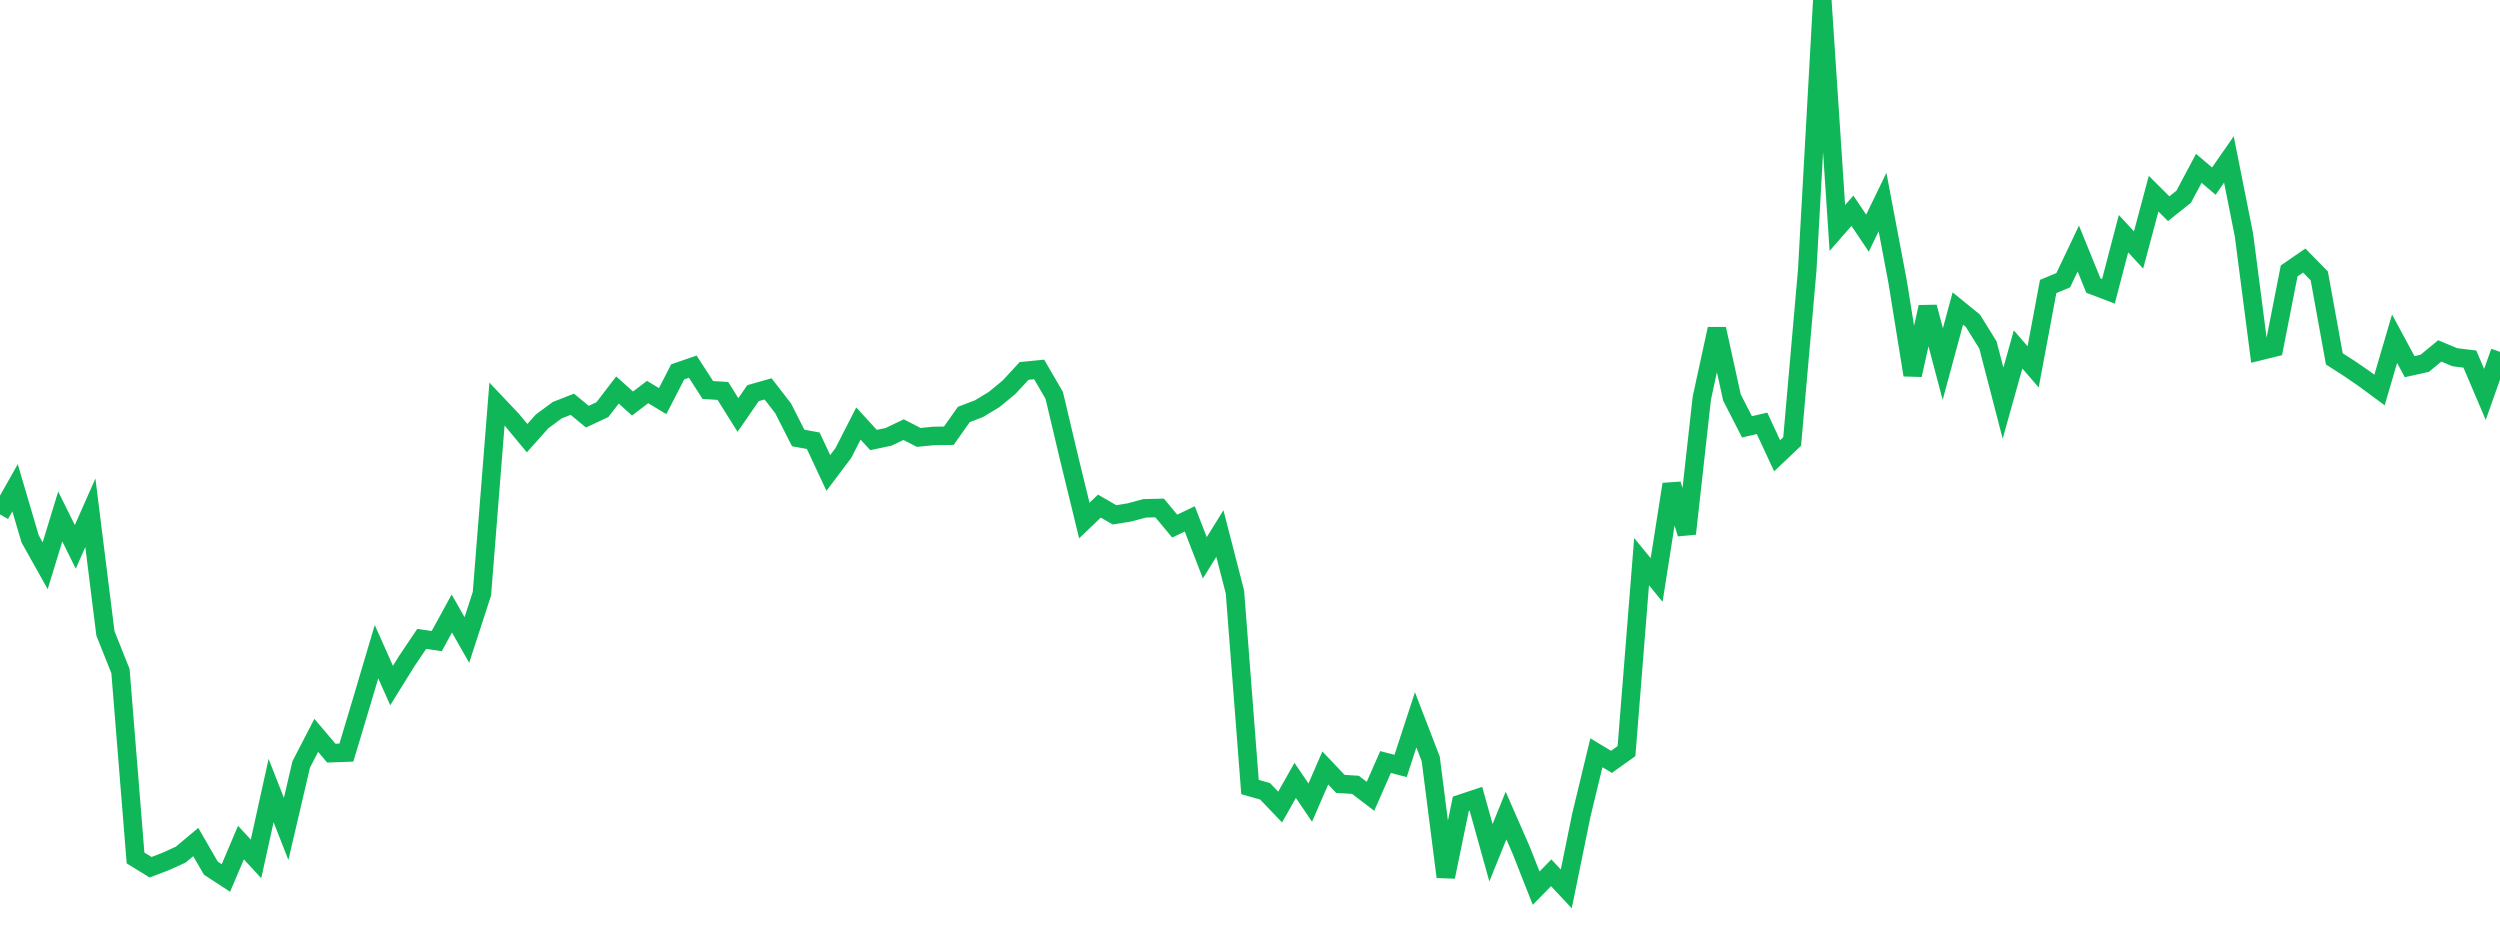 <?xml version="1.0" standalone="no"?>
<!DOCTYPE svg PUBLIC "-//W3C//DTD SVG 1.1//EN" "http://www.w3.org/Graphics/SVG/1.1/DTD/svg11.dtd">
<svg width="135" height="50" viewBox="0 0 135 50" preserveAspectRatio="none" class="sparkline" xmlns="http://www.w3.org/2000/svg"
xmlns:xlink="http://www.w3.org/1999/xlink"><path  class="sparkline--line" d="M 0 27.78 L 0 27.78 L 0.813 26.34 L 1.627 29.1 L 2.44 30.55 L 3.253 27.89 L 4.066 29.53 L 4.88 27.69 L 5.693 34.2 L 6.506 36.24 L 7.319 46.33 L 8.133 46.83 L 8.946 46.52 L 9.759 46.15 L 10.572 45.47 L 11.386 46.88 L 12.199 47.41 L 13.012 45.5 L 13.825 46.38 L 14.639 42.69 L 15.452 44.76 L 16.265 41.28 L 17.078 39.71 L 17.892 40.67 L 18.705 40.64 L 19.518 37.93 L 20.331 35.19 L 21.145 37.02 L 21.958 35.71 L 22.771 34.5 L 23.584 34.62 L 24.398 33.13 L 25.211 34.56 L 26.024 32.06 L 26.837 21.82 L 27.651 22.68 L 28.464 23.66 L 29.277 22.75 L 30.09 22.15 L 30.904 21.83 L 31.717 22.5 L 32.53 22.12 L 33.343 21.06 L 34.157 21.79 L 34.97 21.17 L 35.783 21.66 L 36.596 20.08 L 37.41 19.8 L 38.223 21.06 L 39.036 21.11 L 39.849 22.41 L 40.663 21.23 L 41.476 21 L 42.289 22.05 L 43.102 23.65 L 43.916 23.8 L 44.729 25.54 L 45.542 24.46 L 46.355 22.87 L 47.169 23.76 L 47.982 23.59 L 48.795 23.2 L 49.608 23.62 L 50.422 23.54 L 51.235 23.53 L 52.048 22.38 L 52.861 22.07 L 53.675 21.58 L 54.488 20.91 L 55.301 20.03 L 56.114 19.95 L 56.928 21.35 L 57.741 24.78 L 58.554 28.11 L 59.367 27.33 L 60.181 27.8 L 60.994 27.67 L 61.807 27.45 L 62.62 27.43 L 63.434 28.41 L 64.247 28.02 L 65.06 30.12 L 65.873 28.81 L 66.687 31.97 L 67.5 42.5 L 68.313 42.73 L 69.127 43.58 L 69.94 42.14 L 70.753 43.34 L 71.566 41.47 L 72.38 42.33 L 73.193 42.38 L 74.006 43 L 74.819 41.15 L 75.633 41.36 L 76.446 38.87 L 77.259 40.98 L 78.072 47.35 L 78.886 43.4 L 79.699 43.13 L 80.512 46.05 L 81.325 44.04 L 82.139 45.9 L 82.952 47.96 L 83.765 47.13 L 84.578 48 L 85.392 44.02 L 86.205 40.65 L 87.018 41.14 L 87.831 40.56 L 88.645 30.33 L 89.458 31.32 L 90.271 26.15 L 91.084 28.82 L 91.898 21.5 L 92.711 17.76 L 93.524 21.46 L 94.337 23.05 L 95.151 22.86 L 95.964 24.61 L 96.777 23.84 L 97.59 14.59 L 98.404 0 L 99.217 12.31 L 100.03 11.38 L 100.843 12.59 L 101.657 10.91 L 102.47 15.21 L 103.283 20.25 L 104.096 16.58 L 104.91 19.66 L 105.723 16.66 L 106.536 17.32 L 107.349 18.63 L 108.163 21.77 L 108.976 18.87 L 109.789 19.81 L 110.602 15.47 L 111.416 15.13 L 112.229 13.42 L 113.042 15.42 L 113.855 15.73 L 114.669 12.62 L 115.482 13.5 L 116.295 10.46 L 117.108 11.27 L 117.922 10.62 L 118.735 9.09 L 119.548 9.78 L 120.361 8.61 L 121.175 12.7 L 121.988 18.97 L 122.801 18.77 L 123.614 14.63 L 124.428 14.07 L 125.241 14.9 L 126.054 19.38 L 126.867 19.9 L 127.681 20.46 L 128.494 21.06 L 129.307 18.29 L 130.12 19.8 L 130.934 19.62 L 131.747 18.95 L 132.56 19.29 L 133.373 19.39 L 134.187 21.3 L 135 19" fill="none" stroke-width="1" stroke="#10b759"></path></svg>